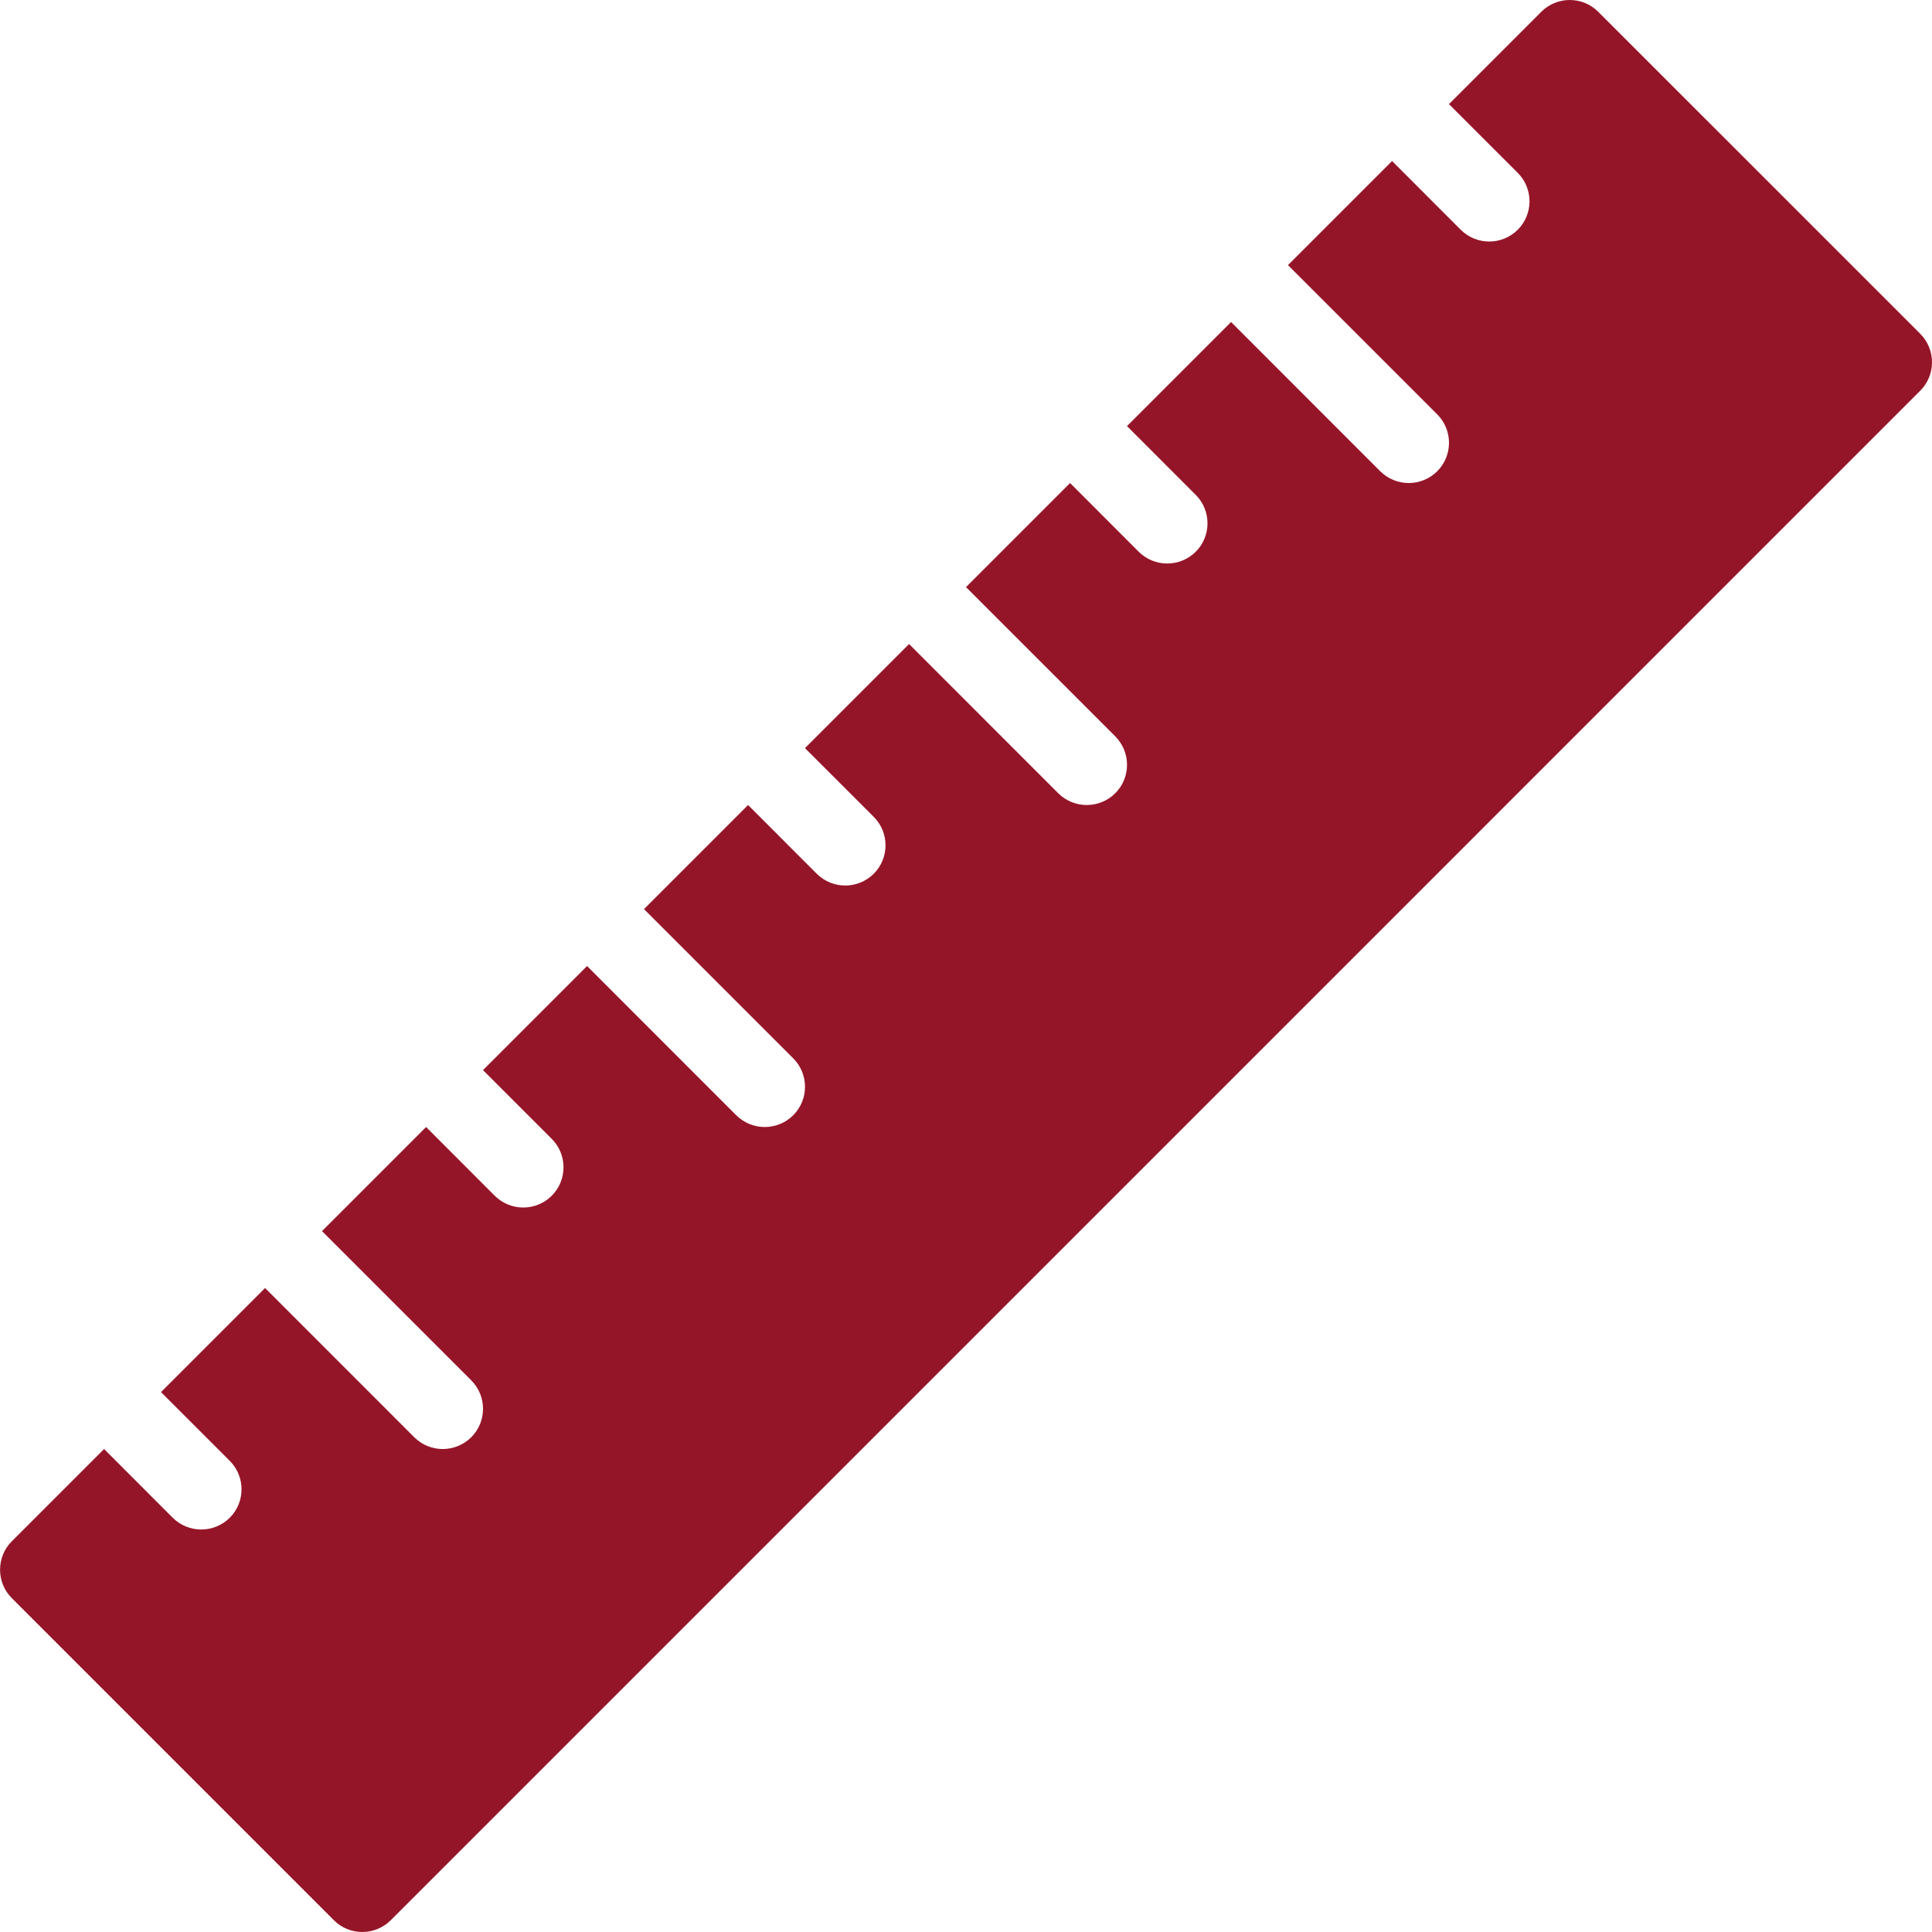 <?xml version="1.0" encoding="UTF-8"?>
<svg xmlns="http://www.w3.org/2000/svg" width="64" height="64" viewBox="0 0 64 64" fill="none">
  <g clip-path="url(#clip0_676_3823)">
    <path d="M63.61 11.056L52.943 0.39C52.423 -0.13 51.578 -0.13 51.058 0.39L47.999 3.449L50.277 5.726C50.797 6.246 50.797 7.091 50.277 7.611C50.016 7.87 49.674 8.001 49.333 8.001C48.992 8.001 48.65 7.87 48.389 7.611L46.114 5.334L42.666 8.782L47.61 13.726C48.13 14.246 48.13 15.091 47.61 15.611C47.349 15.87 47.008 16.001 46.666 16.001C46.325 16.001 45.984 15.87 45.722 15.611L40.781 10.667L37.333 14.115L39.61 16.393C40.13 16.913 40.13 17.758 39.61 18.278C39.349 18.537 39.008 18.667 38.666 18.667C38.325 18.667 37.984 18.537 37.722 18.278L35.448 16.001L32 19.449L36.944 24.392C37.464 24.913 37.464 25.758 36.944 26.278C36.682 26.537 36.341 26.667 36 26.667C35.658 26.667 35.317 26.537 35.056 26.278L30.114 21.334L26.666 24.782L28.944 27.059C29.464 27.579 29.464 28.425 28.944 28.945C28.682 29.203 28.341 29.334 28 29.334C27.658 29.334 27.317 29.203 27.056 28.945L24.781 26.667L21.333 30.115L26.277 35.059C26.797 35.579 26.797 36.425 26.277 36.944C26.016 37.203 25.675 37.334 25.333 37.334C24.992 37.334 24.651 37.203 24.389 36.944L19.448 32.001L16 35.449L18.277 37.726C18.797 38.246 18.797 39.091 18.277 39.611C18.016 39.87 17.675 40.001 17.333 40.001C16.992 40.001 16.651 39.87 16.389 39.611L14.115 37.334L10.667 40.782L15.611 45.726C16.131 46.246 16.131 47.091 15.611 47.611C15.349 47.87 15.008 48.001 14.667 48.001C14.325 48.001 13.984 47.87 13.723 47.611L8.781 42.667L5.333 46.115L7.611 48.392C8.131 48.913 8.131 49.758 7.611 50.278C7.349 50.536 7.008 50.667 6.667 50.667C6.325 50.667 5.984 50.537 5.723 50.278L3.448 48.001L0.392 51.056C-0.128 51.576 -0.128 52.422 0.392 52.941L11.059 63.608C11.317 63.869 11.659 64 12 64C12.341 64 12.682 63.869 12.944 63.611L63.61 12.944C64.13 12.422 64.13 11.579 63.61 11.056Z" fill="#951528"></path>
  </g>
  <defs>
    <clipPath id="clip0_676_3823">
      <rect width="64" height="64" fill="white"></rect>
    </clipPath>
  </defs>
</svg>
